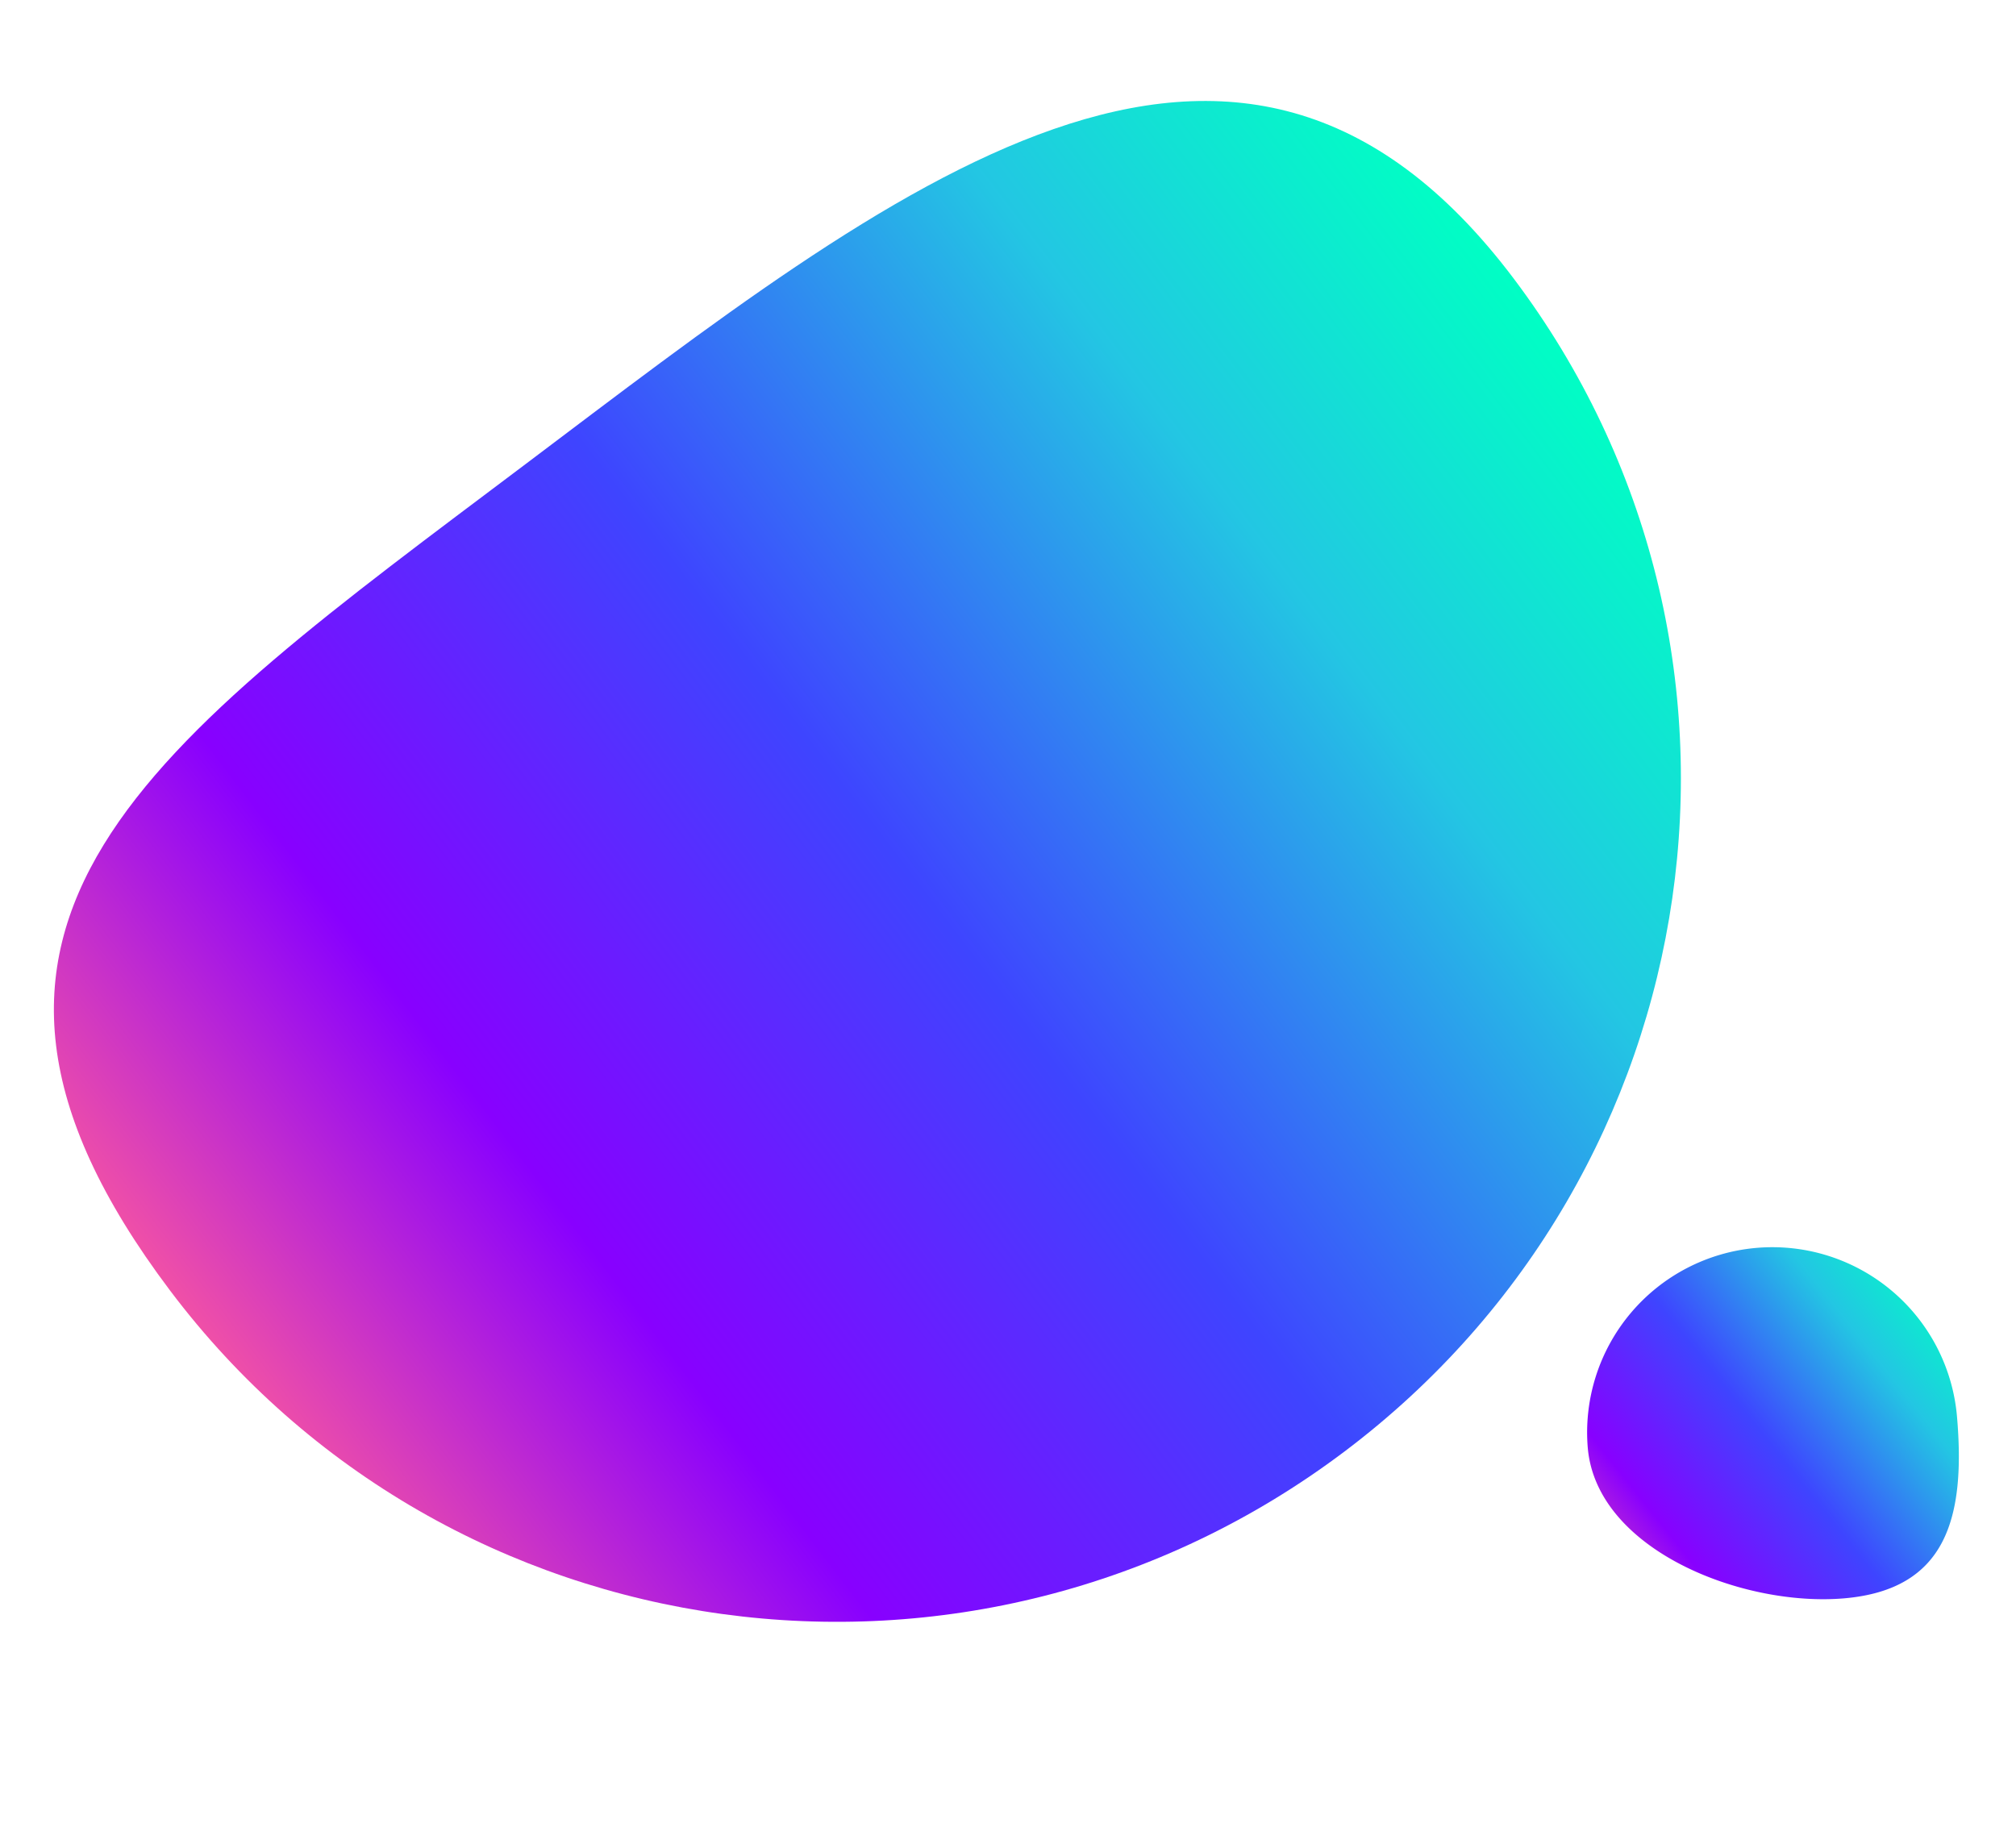 <svg xmlns="http://www.w3.org/2000/svg" xmlns:xlink="http://www.w3.org/1999/xlink" width="1090" height="997" viewBox="0 0 1090 997"><defs><linearGradient id="a" x1="0.5" x2="0.5" y2="1" gradientUnits="objectBoundingBox"><stop offset="0" stop-color="#00ffc4"/><stop offset="0.216" stop-color="#23c6e3"/><stop offset="0.5" stop-color="#3e45ff"/><stop offset="0.785" stop-color="#80f"/><stop offset="1" stop-color="#f050a7"/></linearGradient><linearGradient id="b" x1="0.17" y1="-0.02" x2="0.868" y2="1.073" xlink:href="#a"/><clipPath id="d"><rect width="1090" height="997"/></clipPath></defs><g id="c" clip-path="url(#d)"><g transform="translate(-183 -175)"><path d="M241.244,0c249.3,0,451.395,203.519,451.395,454.573s-202.1,454.573-451.395,454.573S.03,739.2.03,488.15-8.054,0,241.244,0Z" transform="matrix(0.602, 0.799, -0.799, 0.602, 856.16, 132.833)" fill="url(#a)"/><path d="M100.194,0c55.335,0,93.073,13.826,93.073,69.161s-37.738,131.226-93.073,131.226A100.194,100.194,0,0,1,100.194,0Z" transform="matrix(0.087, 0.996, -0.996, 0.087, 1232.343, 840.765)" fill="url(#b)"/></g></g></svg>